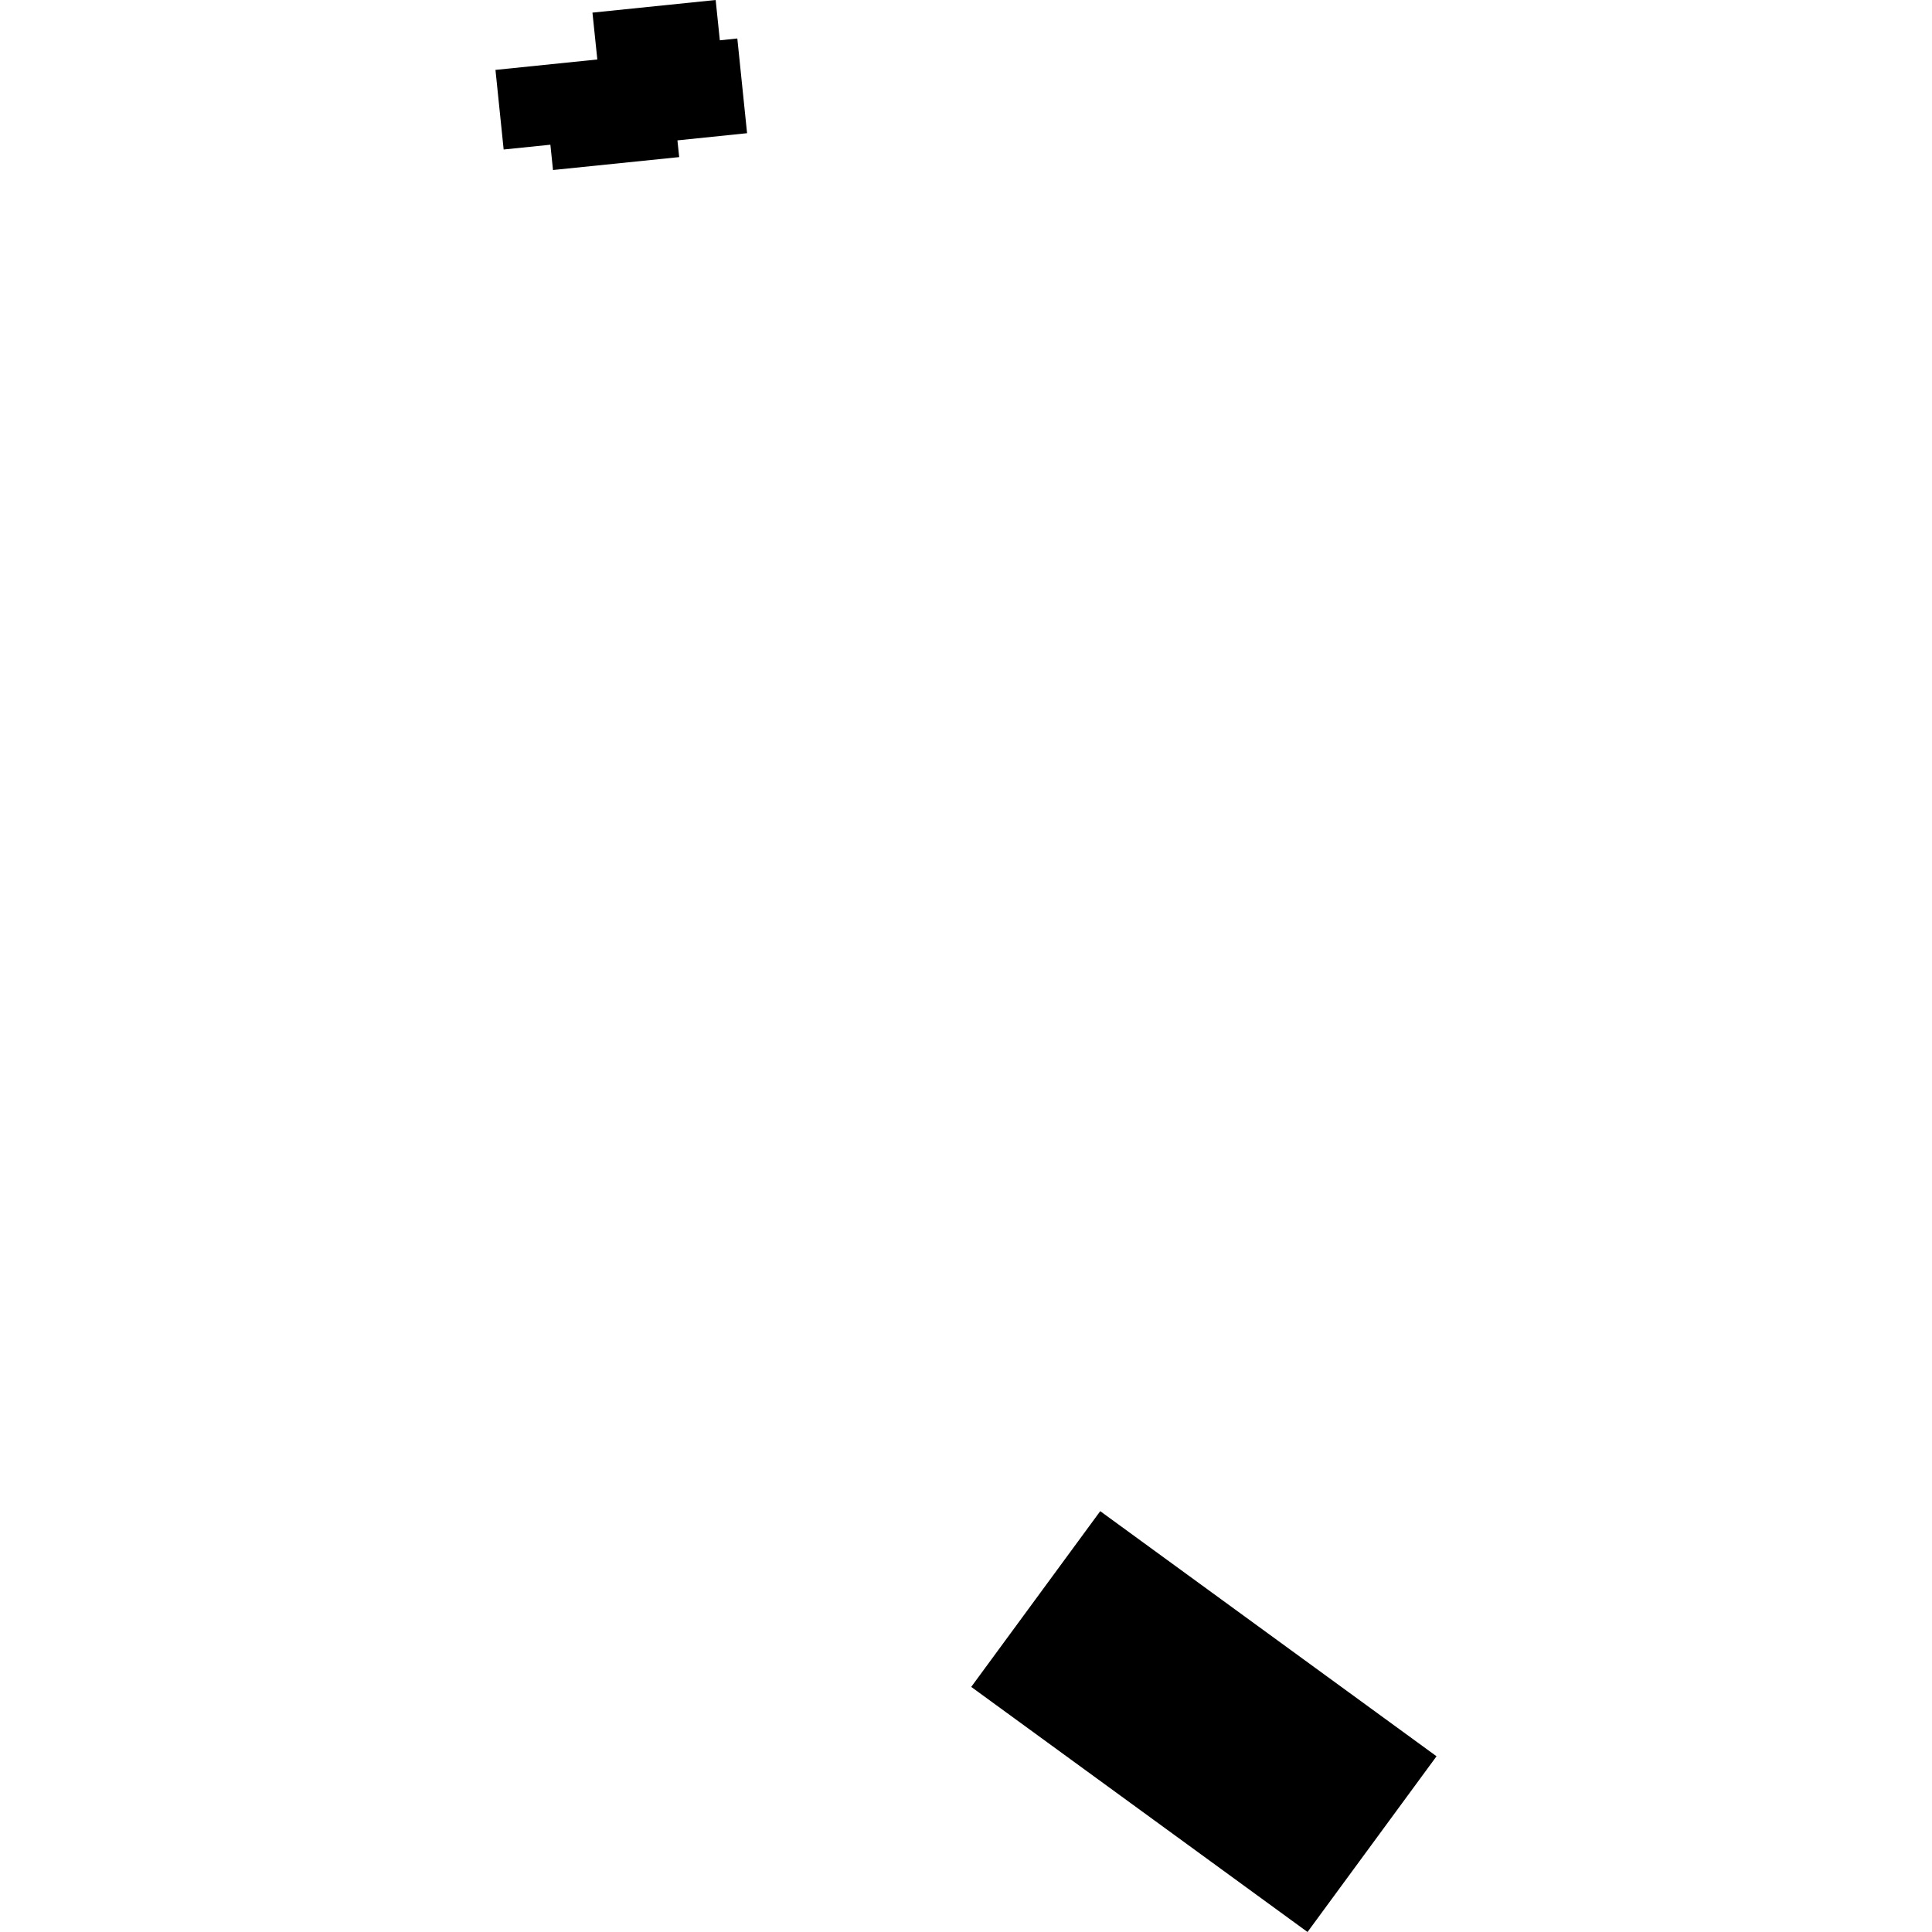 <?xml version="1.0" encoding="utf-8" standalone="no"?>
<!DOCTYPE svg PUBLIC "-//W3C//DTD SVG 1.1//EN"
  "http://www.w3.org/Graphics/SVG/1.1/DTD/svg11.dtd">
<!-- Created with matplotlib (https://matplotlib.org/) -->
<svg height="288pt" version="1.1" viewBox="0 0 288 288" width="288pt" xmlns="http://www.w3.org/2000/svg" xmlns:xlink="http://www.w3.org/1999/xlink">
 <defs>
  <style type="text/css">
*{stroke-linecap:butt;stroke-linejoin:round;}
  </style>
 </defs>
 <g id="figure_1">
  <g id="patch_1">
   <path d="M 0 288 
L 288 288 
L 288 0 
L 0 0 
z
" style="fill:none;opacity:0;"/>
  </g>
  <g id="axes_1">
   <g id="PatchCollection_1">
    <path clip-path="url(#pd249ec4bc6)" d="M 73.858 10.42 
L 89.042 8.866 
L 88.315 1.882 
L 106.683 0 
L 107.304 6.008 
L 109.911 5.737 
L 111.365 19.855 
L 100.983 20.925 
L 101.246 23.418 
L 82.435 25.343 
L 82.045 21.573 
L 75.079 22.286 
L 73.858 10.42 
"/>
    <path clip-path="url(#pd249ec4bc6)" d="M 164.01 225.267 
L 214.142 261.804 
L 194.911 288 
L 144.779 251.463 
L 164.01 225.267 
"/>
   </g>
  </g>
 </g>
 <defs>
  <clipPath id="pd249ec4bc6">
   <rect height="288" width="140.285" x="73.858" y="0"/>
  </clipPath>
 </defs>
</svg>

